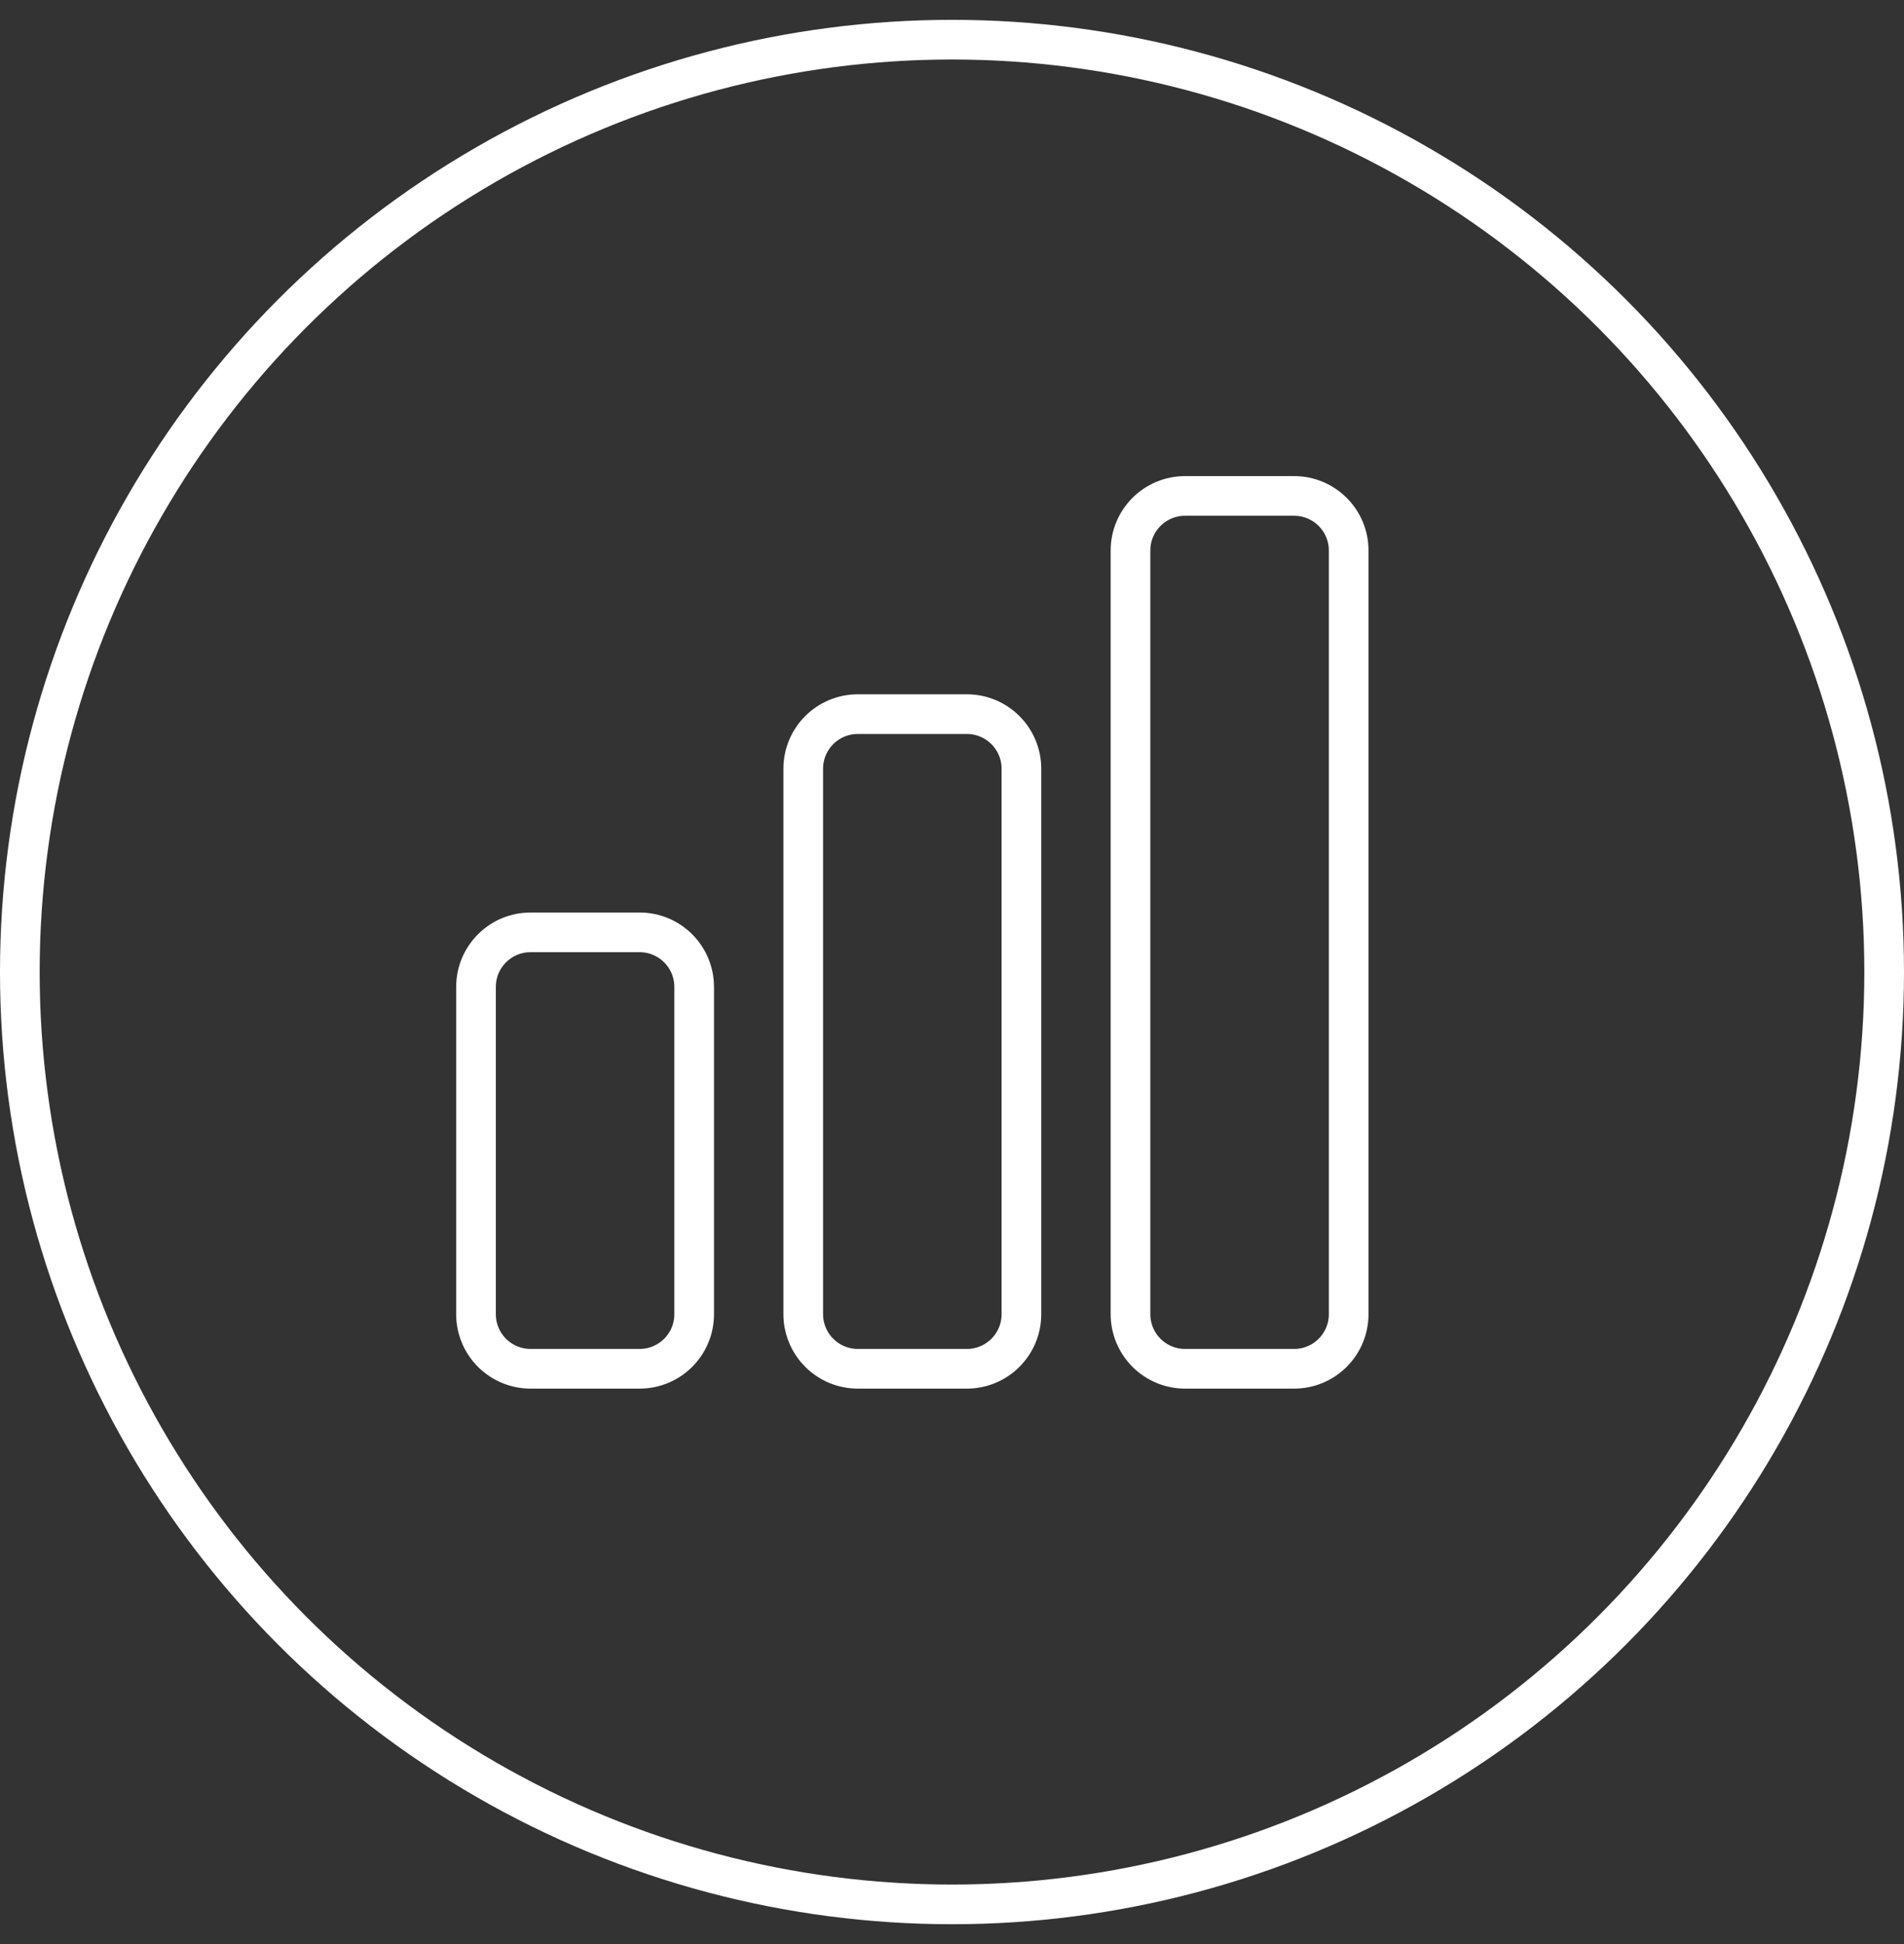 <svg xmlns="http://www.w3.org/2000/svg" width="48" height="49" viewBox="0 0 48 49" fill="none"><rect x="0" y="0" width="48" height="49" fill="#333333" stroke="none"/><circle cx="24" cy="24.5" r="23.5" stroke="white"></circle><path d="M12 24.875C12 24.116 12.616 23.5 13.375 23.5H16.125C16.884 23.5 17.5 24.116 17.5 24.875V33.125C17.5 33.884 16.884 34.5 16.125 34.5H13.375C13.01 34.5 12.661 34.355 12.403 34.097C12.145 33.839 12 33.49 12 33.125V24.875ZM20.25 19.375C20.25 18.616 20.866 18 21.625 18H24.375C25.134 18 25.75 18.616 25.75 19.375V33.125C25.75 33.884 25.134 34.5 24.375 34.5H21.625C21.26 34.5 20.911 34.355 20.653 34.097C20.395 33.839 20.25 33.49 20.25 33.125V19.375ZM28.5 13.875C28.5 13.116 29.116 12.5 29.875 12.5H32.625C33.384 12.5 34 13.116 34 13.875V33.125C34 33.884 33.384 34.5 32.625 34.5H29.875C29.51 34.5 29.161 34.355 28.903 34.097C28.645 33.839 28.5 33.49 28.5 33.125V13.875Z" stroke="white" stroke-linecap="round" stroke-linejoin="round"></path></svg>